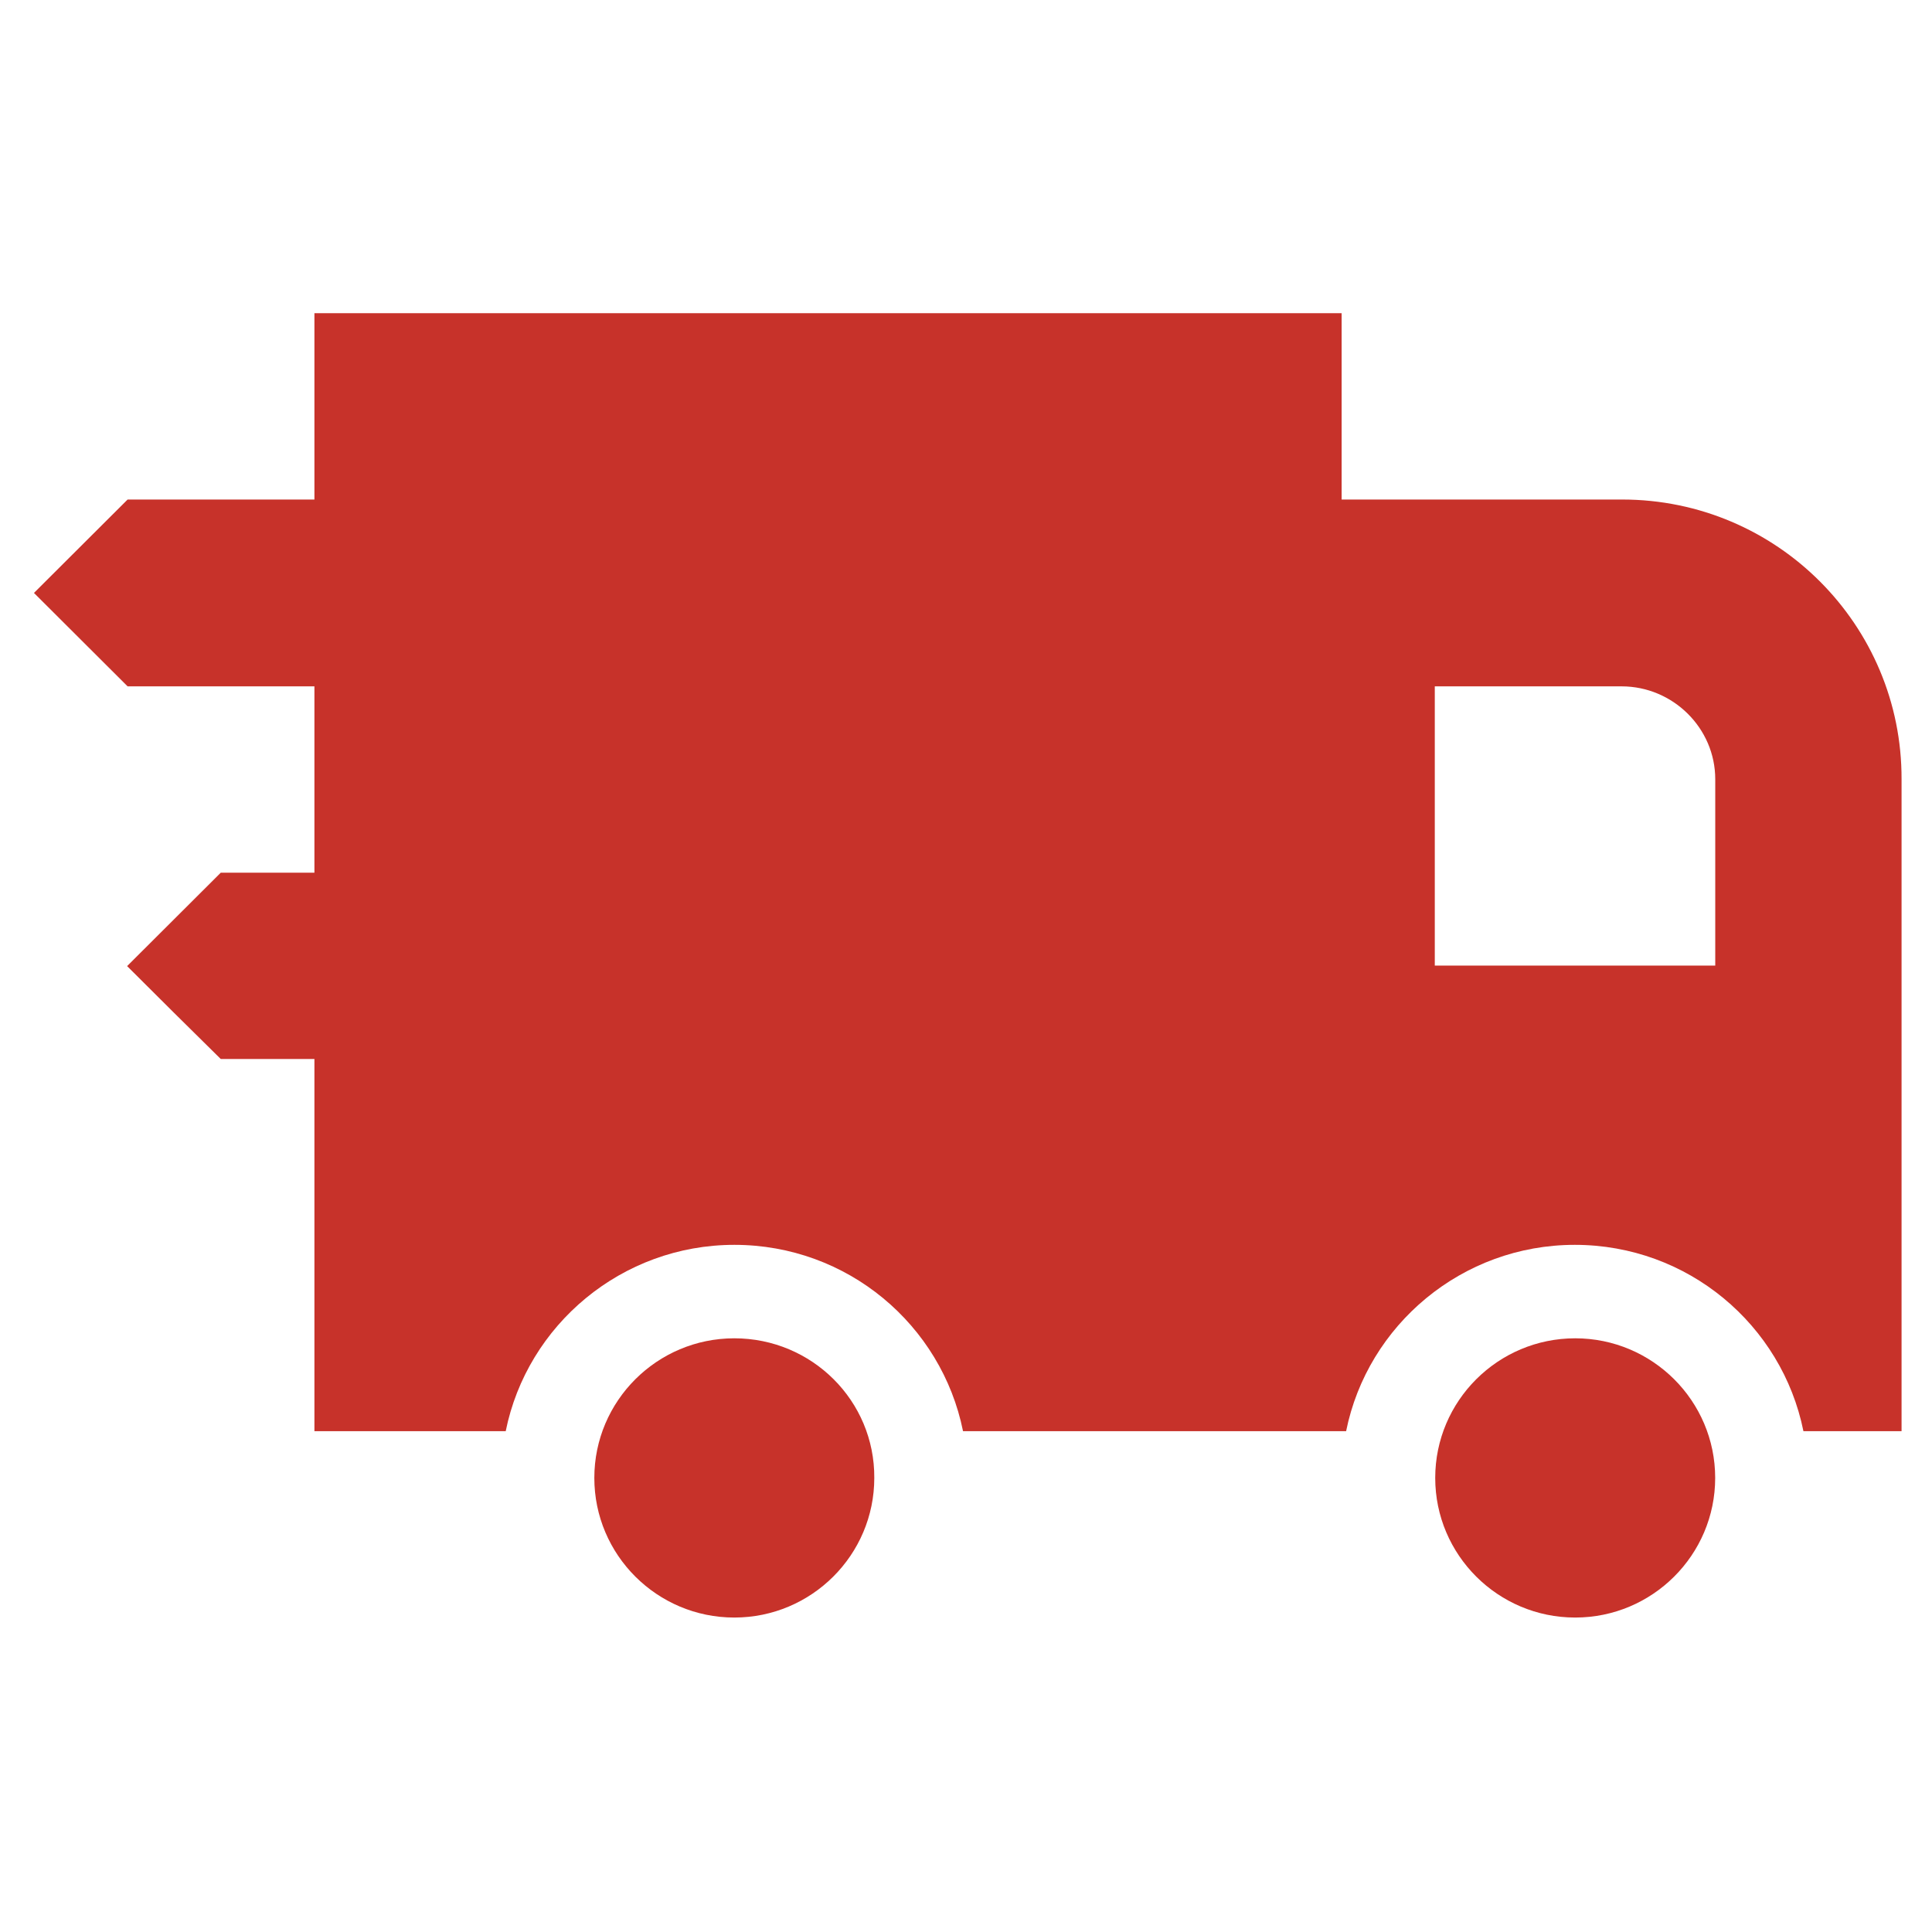 <?xml version="1.0" encoding="UTF-8"?> <svg xmlns="http://www.w3.org/2000/svg" width="512" height="512" viewBox="0 0 512 512" fill="none"><path d="M194.599 354.664C174.136 354.664 157.502 371.256 157.502 391.666C157.502 412.076 174.136 428.667 194.599 428.667C215.062 428.667 231.696 412.076 231.696 391.666C231.828 371.256 215.194 354.664 194.599 354.664Z" fill="#C7322A"></path><path d="M429.871 132.379H355.546V83H83.326V132.379H33.819C24.182 141.992 18.769 147.391 9 157.135C18.637 166.748 24.05 172.146 33.819 181.891H83.326V231.27H58.507C48.869 240.883 43.456 246.282 33.687 256.026C43.325 265.638 48.737 271.037 58.507 280.65H83.326V379.277H134.02C139.697 351.098 164.781 329.897 194.616 329.897C224.584 329.897 249.536 351.098 255.212 379.277H356.734C362.411 351.098 387.494 329.897 417.33 329.897C447.298 329.897 472.249 351.098 477.926 379.277H503.933V206.515C504.065 165.694 470.929 132.379 429.871 132.379ZM454.559 255.894H380.233V181.891H429.739C443.337 181.891 454.559 192.952 454.559 206.515V255.894Z" fill="#C7322A"></path><path d="M417.445 354.664C396.982 354.664 380.348 371.256 380.348 391.666C380.348 412.076 396.982 428.667 417.445 428.667C437.907 428.667 454.541 412.076 454.541 391.666C454.541 371.256 437.907 354.664 417.445 354.664Z" fill="#C7322A"></path></svg> 